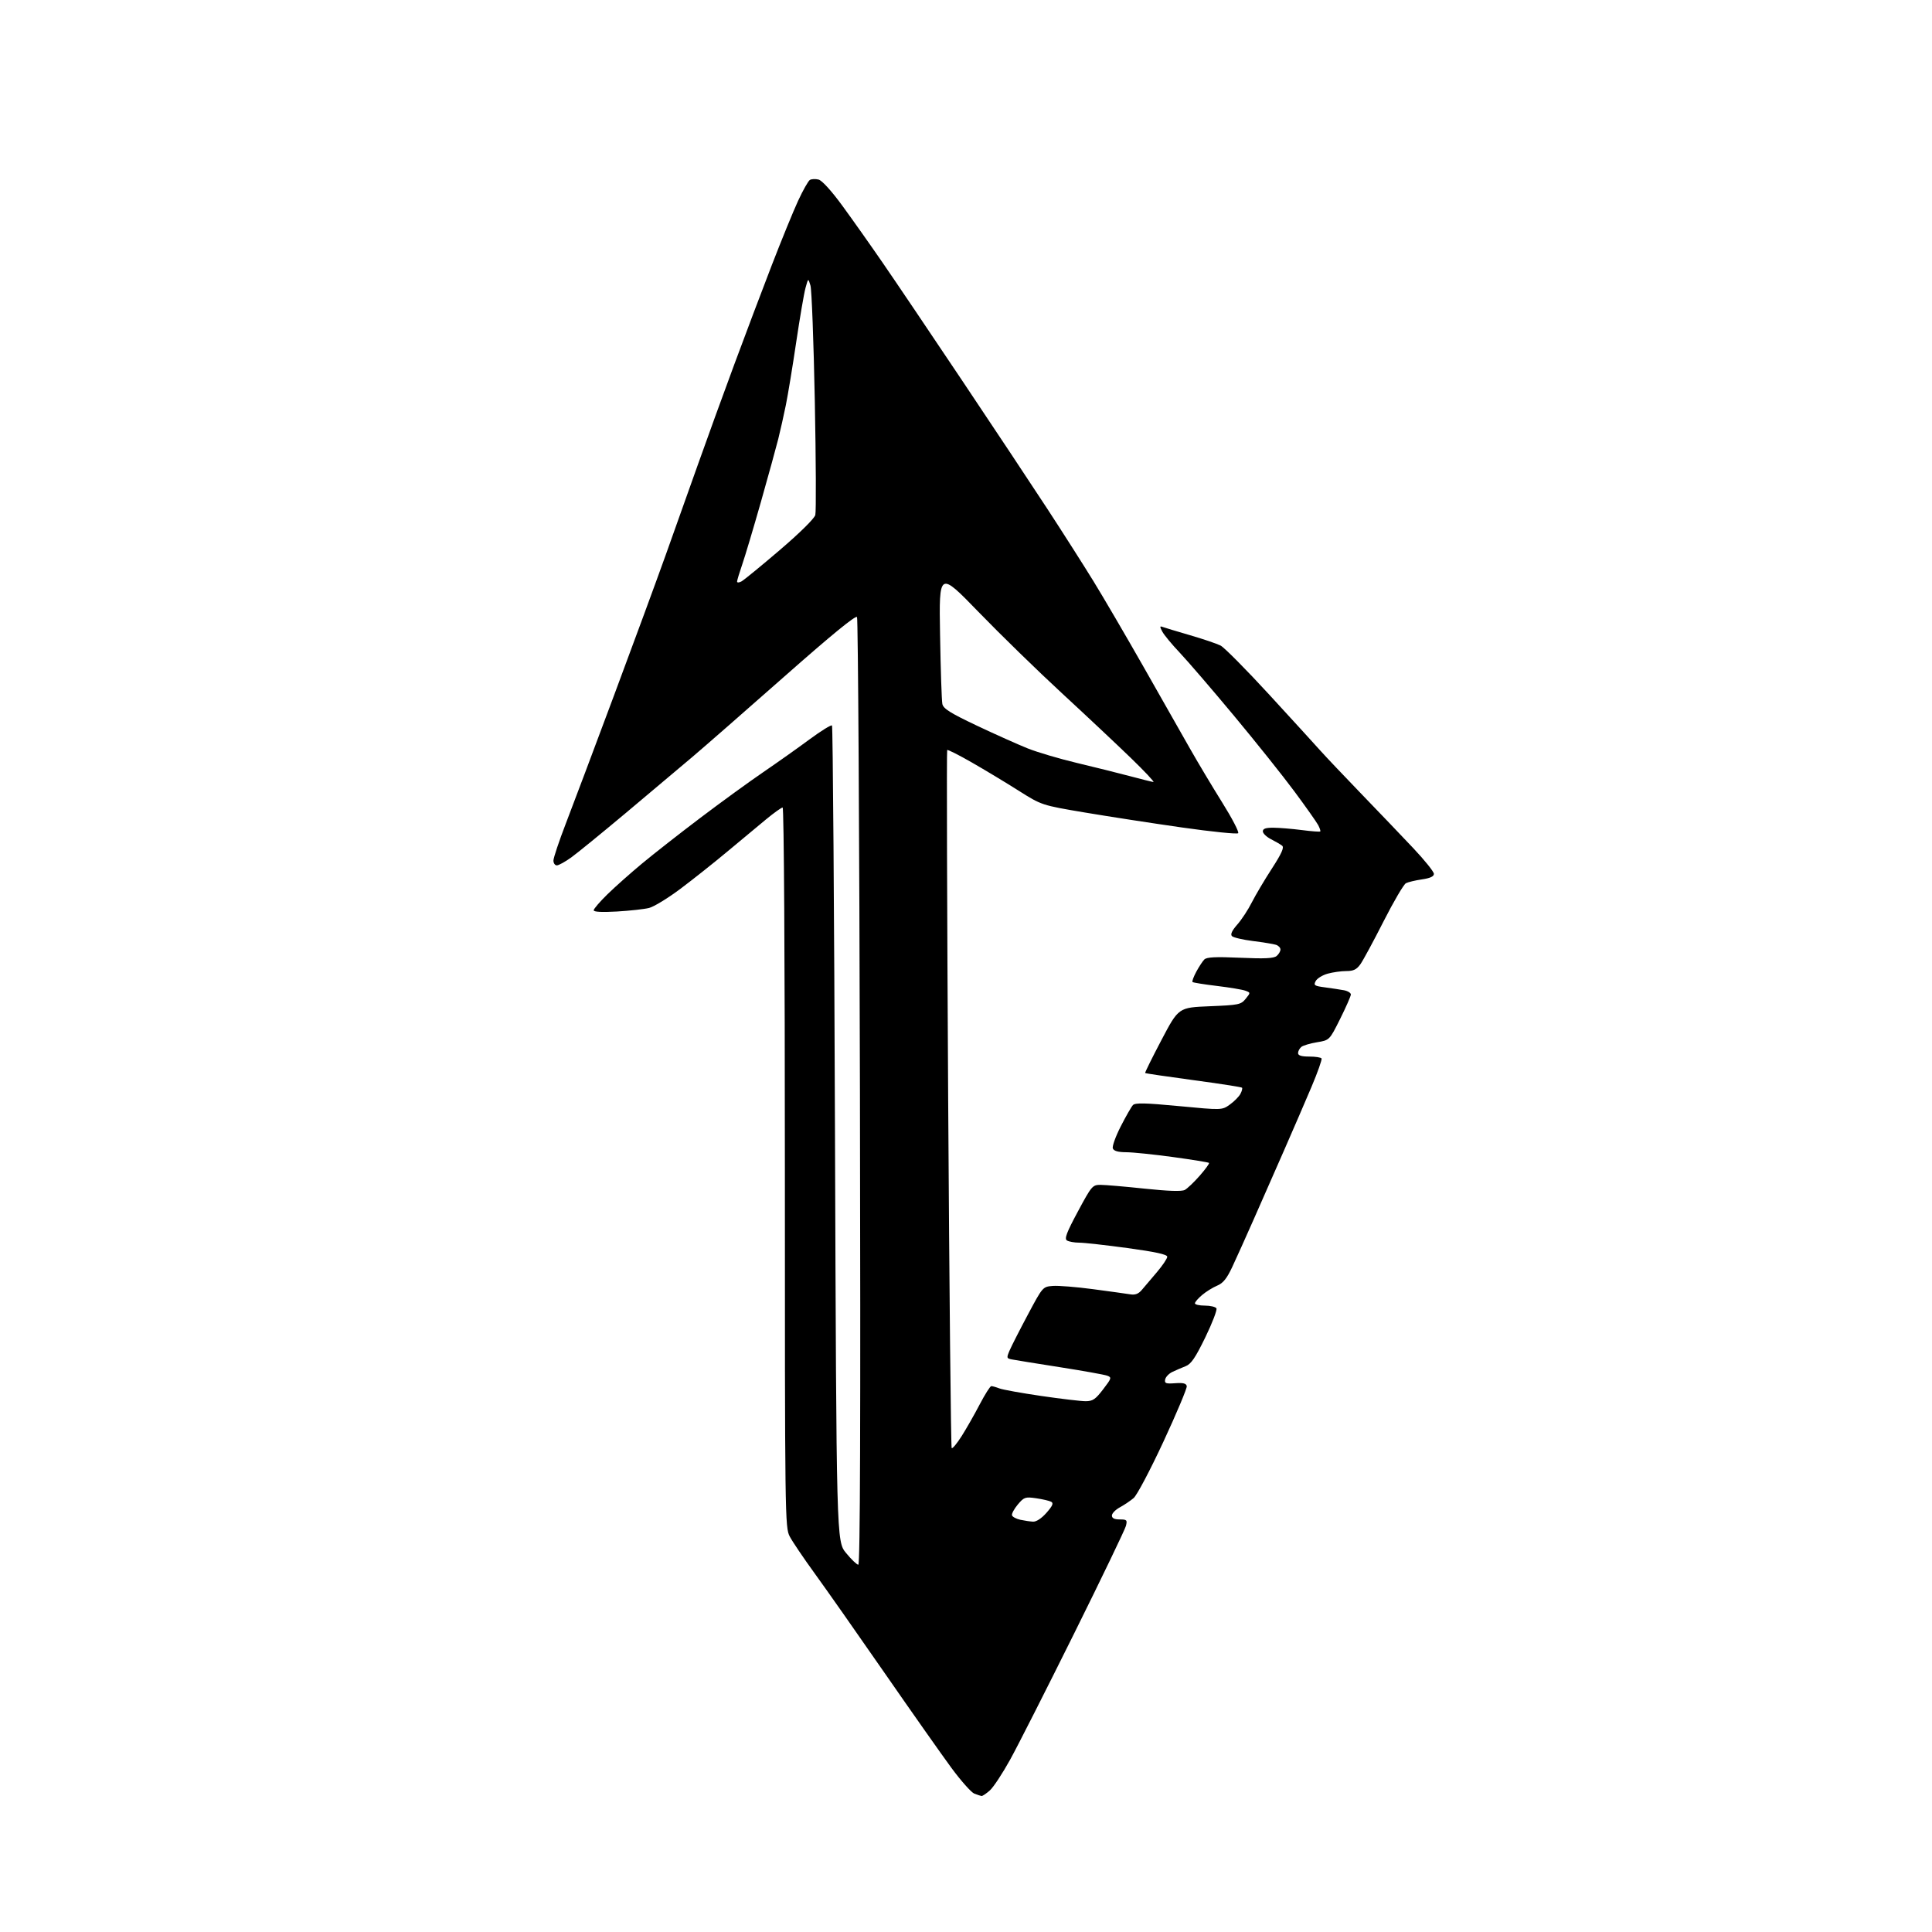 <?xml version="1.0" encoding="UTF-8" standalone="no"?>
<svg 
  version="1.1" 
  xmlns="http://www.w3.org/2000/svg" 
  xmlns:xlink="http://www.w3.org/1999/xlink" 
  xmlns:svg="http://www.w3.org/2000/svg"
  xmlns:rdf="http://www.w3.org/1999/02/22-rdf-syntax-ns#"
  xmlns:cc="http://creativecommons.org/ns#"
  xmlns:dc="http://purl.org/dc/elements/1.1/"
  viewBox="0 0 768 768"
  width="768"
  height="768"
>
<style>svg {background-color: white; }</style>"
<path stroke="none" fill="black" fill-rule="evenodd" d="M390.19,713.94C389.81,713.90 388.51,713.47 387.29,712.99C386.08,712.50 382.00,707.91 378.23,702.80C374.46,697.68 362.48,680.67 351.62,665.00C340.76,649.33 328.28,631.55 323.88,625.50C319.49,619.45 315.01,612.83 313.94,610.79C312.04,607.17 312.00,603.78 312.00,464.04C312.00,380.96 311.63,321.00 311.11,321.00C310.62,321.00 307.63,323.14 304.47,325.75C301.31,328.36 294.41,334.10 289.14,338.50C283.87,342.90 275.50,349.55 270.54,353.27C265.58,357.00 259.95,360.44 258.01,360.93C256.08,361.41 250.34,362.04 245.25,362.34C239.27,362.68 236.00,362.51 236.00,361.85C236.00,361.29 238.46,358.43 241.46,355.50C244.46,352.57 250.65,347.07 255.21,343.28C259.77,339.49 270.18,331.33 278.35,325.15C286.52,318.96 297.77,310.79 303.35,306.98C308.93,303.17 317.24,297.29 321.80,293.91C326.37,290.54 330.39,288.05 330.73,288.39C331.07,288.73 331.61,361.84 331.92,450.85C332.50,612.68 332.50,612.68 336.32,617.34C338.42,619.90 340.61,622.00 341.19,622.00C341.93,622.00 342.12,565.62 341.84,434.25C341.61,330.99 341.09,245.96 340.68,245.29C340.18,244.49 330.61,252.32 311.95,268.79C296.55,282.38 279.98,296.88 275.11,301.00C270.25,305.12 258.45,315.06 248.88,323.08C239.32,331.09 229.52,339.08 227.10,340.83C224.68,342.57 222.09,344.00 221.35,344.00C220.61,344.00 220.00,343.14 220.00,342.08C220.00,341.03 222.22,334.39 224.94,327.33C227.66,320.28 236.27,297.40 244.06,276.50C251.86,255.60 261.13,230.40 264.67,220.50C268.21,210.60 273.98,194.40 277.49,184.50C281.00,174.60 287.46,156.82 291.84,145.00C296.22,133.18 302.94,115.38 306.78,105.45C310.62,95.52 315.33,83.99 317.25,79.83C319.17,75.68 321.28,71.95 321.93,71.54C322.58,71.14 324.14,71.07 325.39,71.38C326.76,71.73 330.47,75.80 334.81,81.73C338.74,87.10 345.99,97.35 350.91,104.50C355.84,111.65 370.04,132.70 382.47,151.27C394.90,169.84 410.14,192.79 416.33,202.27C422.52,211.75 430.76,224.68 434.65,231.00C438.54,237.32 447.48,252.62 454.53,265.00C461.57,277.38 469.88,292.00 472.99,297.50C476.11,303.00 481.88,312.66 485.82,318.96C489.76,325.26 492.63,330.77 492.19,331.21C491.75,331.65 481.74,330.63 469.95,328.95C458.15,327.27 440.75,324.58 431.28,322.99C414.07,320.09 414.07,320.09 404.78,314.22C399.68,310.99 391.33,305.96 386.22,303.04C381.12,300.11 376.75,297.91 376.52,298.15C376.28,298.39 376.46,360.79 376.91,436.82C377.37,512.86 378.00,575.33 378.31,575.64C378.63,575.96 380.41,573.81 382.28,570.86C384.15,567.91 387.38,562.24 389.46,558.25C391.55,554.26 393.61,551.00 394.06,551.00C394.50,551.00 395.96,551.41 397.29,551.92C398.63,552.43 406.12,553.78 413.94,554.92C421.76,556.06 429.68,557.00 431.53,557.00C434.38,557.00 435.47,556.26 438.50,552.29C441.89,547.86 441.98,547.54 440.12,546.85C439.03,546.45 430.57,544.93 421.32,543.48C412.07,542.03 403.49,540.65 402.25,540.40C400.10,539.98 400.06,539.80 401.38,536.73C402.15,534.95 405.41,528.55 408.64,522.50C414.48,511.54 414.52,511.50 418.47,511.18C420.66,511.00 427.86,511.58 434.47,512.46C441.09,513.34 447.75,514.27 449.27,514.51C451.28,514.84 452.57,514.34 453.92,512.73C454.96,511.50 457.64,508.34 459.90,505.69C462.15,503.04 464.00,500.29 464.00,499.58C464.00,498.66 459.38,497.65 448.25,496.13C439.59,494.95 430.93,493.98 429.00,493.98C427.07,493.97 424.88,493.58 424.13,493.10C423.05,492.42 423.95,490.02 428.46,481.62C433.94,471.41 434.28,471.00 437.47,471.00C439.29,471.00 447.17,471.67 454.97,472.50C464.45,473.50 469.75,473.67 470.97,473.02C471.97,472.48 474.65,469.94 476.91,467.36C479.17,464.79 480.83,462.50 480.60,462.27C480.37,462.04 473.95,460.99 466.34,459.95C458.73,458.91 450.35,458.04 447.72,458.03C444.43,458.01 442.76,457.54 442.37,456.51C442.05,455.69 443.47,451.76 445.51,447.76C447.55,443.77 449.73,439.95 450.36,439.29C451.25,438.33 455.21,438.42 468.62,439.69C485.75,441.32 485.75,441.32 488.87,439.09C490.60,437.86 492.49,435.95 493.08,434.84C493.68,433.74 493.96,432.62 493.71,432.37C493.45,432.12 484.76,430.77 474.37,429.37C463.99,427.97 455.37,426.70 455.22,426.54C455.06,426.39 457.99,420.47 461.72,413.38C468.50,400.50 468.50,400.50 480.84,400.00C492.44,399.53 493.30,399.35 495.16,397.05C497.15,394.60 497.15,394.60 495.03,393.81C493.86,393.38 488.76,392.53 483.70,391.92C478.64,391.31 474.29,390.61 474.04,390.36C473.79,390.12 474.47,388.28 475.54,386.28C476.62,384.28 478.06,382.08 478.75,381.40C479.68,380.46 483.27,380.29 492.97,380.72C502.70,381.16 506.32,380.98 507.47,380.03C508.31,379.33 509.00,378.17 509.00,377.44C509.00,376.72 508.19,375.88 507.21,375.57C506.22,375.25 502.12,374.58 498.09,374.08C494.06,373.57 490.29,372.69 489.73,372.13C489.03,371.43 489.70,369.97 491.85,367.51C493.59,365.54 496.18,361.58 497.62,358.71C499.07,355.85 502.64,349.82 505.56,345.32C509.44,339.33 510.55,336.88 509.68,336.19C509.03,335.67 507.04,334.51 505.25,333.60C503.46,332.69 502.00,331.29 502.00,330.47C502.00,329.40 503.16,329.01 506.25,329.03C508.59,329.05 513.64,329.47 517.48,329.96C521.33,330.46 524.62,330.71 524.82,330.52C525.01,330.33 524.63,329.17 523.97,327.94C523.31,326.72 519.08,320.72 514.55,314.61C510.03,308.50 499.21,294.95 490.51,284.50C481.81,274.05 472.13,262.80 469.01,259.50C465.88,256.20 462.75,252.42 462.05,251.10C460.98,249.10 461.00,248.78 462.13,249.21C462.89,249.49 467.77,250.97 473.00,252.49C478.23,254.01 483.71,255.87 485.20,256.62C486.68,257.38 495.43,266.21 504.65,276.25C513.87,286.29 523.01,296.30 524.96,298.49C526.91,300.68 534.16,308.33 541.07,315.49C547.98,322.65 557.32,332.40 561.82,337.18C566.32,341.95 570.00,346.53 570.00,347.37C570.00,348.41 568.52,349.09 565.25,349.57C562.64,349.95 559.77,350.63 558.88,351.09C558.00,351.55 554.00,358.36 550.01,366.21C546.02,374.07 541.88,381.74 540.81,383.25C539.29,385.40 538.06,386.00 535.18,386.01C533.16,386.01 529.82,386.48 527.76,387.05C525.71,387.62 523.57,388.94 523.01,389.98C522.10,391.69 522.47,391.94 526.75,392.50C529.36,392.85 532.74,393.36 534.25,393.64C535.76,393.93 537.00,394.69 536.99,395.33C536.98,395.97 535.07,400.32 532.74,405.00C528.50,413.50 528.50,413.50 523.53,414.31C520.80,414.76 517.98,415.60 517.28,416.18C516.58,416.77 516.00,417.86 516.00,418.62C516.00,419.59 517.34,420.00 520.44,420.00C522.88,420.00 525.09,420.34 525.34,420.75C525.59,421.16 523.80,426.23 521.36,432.00C518.92,437.77 513.96,449.25 510.34,457.50C506.72,465.75 501.27,478.12 498.24,485.00C495.20,491.88 491.43,500.26 489.84,503.64C487.68,508.25 486.19,510.09 483.85,511.06C482.14,511.77 479.44,513.44 477.87,514.77C476.29,516.09 475.00,517.59 475.00,518.09C475.00,518.59 476.77,519.00 478.94,519.00C481.11,519.00 483.18,519.49 483.55,520.08C483.91,520.67 481.93,525.85 479.15,531.58C475.16,539.77 473.48,542.24 471.29,543.09C469.75,543.69 467.38,544.71 466.01,545.37C464.64,546.03 463.36,547.38 463.17,548.37C462.87,549.91 463.43,550.12 467.15,549.85C470.36,549.62 471.55,549.92 471.76,551.02C471.91,551.83 467.75,561.73 462.52,573.00C457.24,584.37 451.95,594.39 450.64,595.50C449.34,596.60 446.86,598.27 445.14,599.20C443.41,600.14 442.00,601.60 442.00,602.45C442.00,603.52 442.97,604.00 445.11,604.00C447.95,604.00 448.16,604.22 447.57,606.58C447.21,607.99 437.96,627.23 426.99,649.33C416.03,671.42 404.58,694.00 401.54,699.50C398.50,705.00 394.86,710.51 393.45,711.75C392.04,712.99 390.58,713.97 390.19,713.94zM410.65,604.88C411.96,604.95 414.04,603.58 416.00,601.35C418.44,598.57 418.88,597.52 417.85,596.97C417.11,596.57 414.42,595.95 411.87,595.58C407.55,594.96 407.08,595.12 404.58,598.08C403.12,599.83 402.09,601.76 402.29,602.38C402.50,602.99 403.98,603.78 405.58,604.13C407.19,604.48 409.47,604.82 410.65,604.88zM458.50,310.86C459.05,310.91 454.98,306.58 449.45,301.23C443.92,295.88 431.60,284.30 422.06,275.50C412.52,266.70 397.64,252.20 388.99,243.27C373.26,227.05 373.26,227.05 373.69,252.27C373.92,266.15 374.33,278.55 374.60,279.84C374.99,281.71 377.73,283.43 388.29,288.44C395.56,291.88 404.65,295.95 408.50,297.49C412.35,299.03 421.12,301.62 428.00,303.26C434.88,304.90 444.32,307.25 449.00,308.49C453.68,309.74 457.95,310.80 458.50,310.86zM294.75,231.12C295.71,230.60 302.56,224.99 309.98,218.65C317.88,211.90 323.72,206.13 324.10,204.72C324.45,203.40 324.36,183.01 323.90,159.41C323.44,135.81 322.66,115.15 322.17,113.50C321.28,110.50 321.28,110.50 320.19,114.50C319.59,116.70 317.94,126.37 316.51,135.98C315.09,145.60 313.23,156.85 312.40,160.98C311.56,165.12 310.19,171.20 309.37,174.50C308.54,177.80 305.44,189.05 302.48,199.50C299.51,209.95 296.16,221.16 295.04,224.41C293.92,227.66 293.00,230.71 293.00,231.19C293.00,231.67 293.79,231.64 294.75,231.12z" />

</svg>
